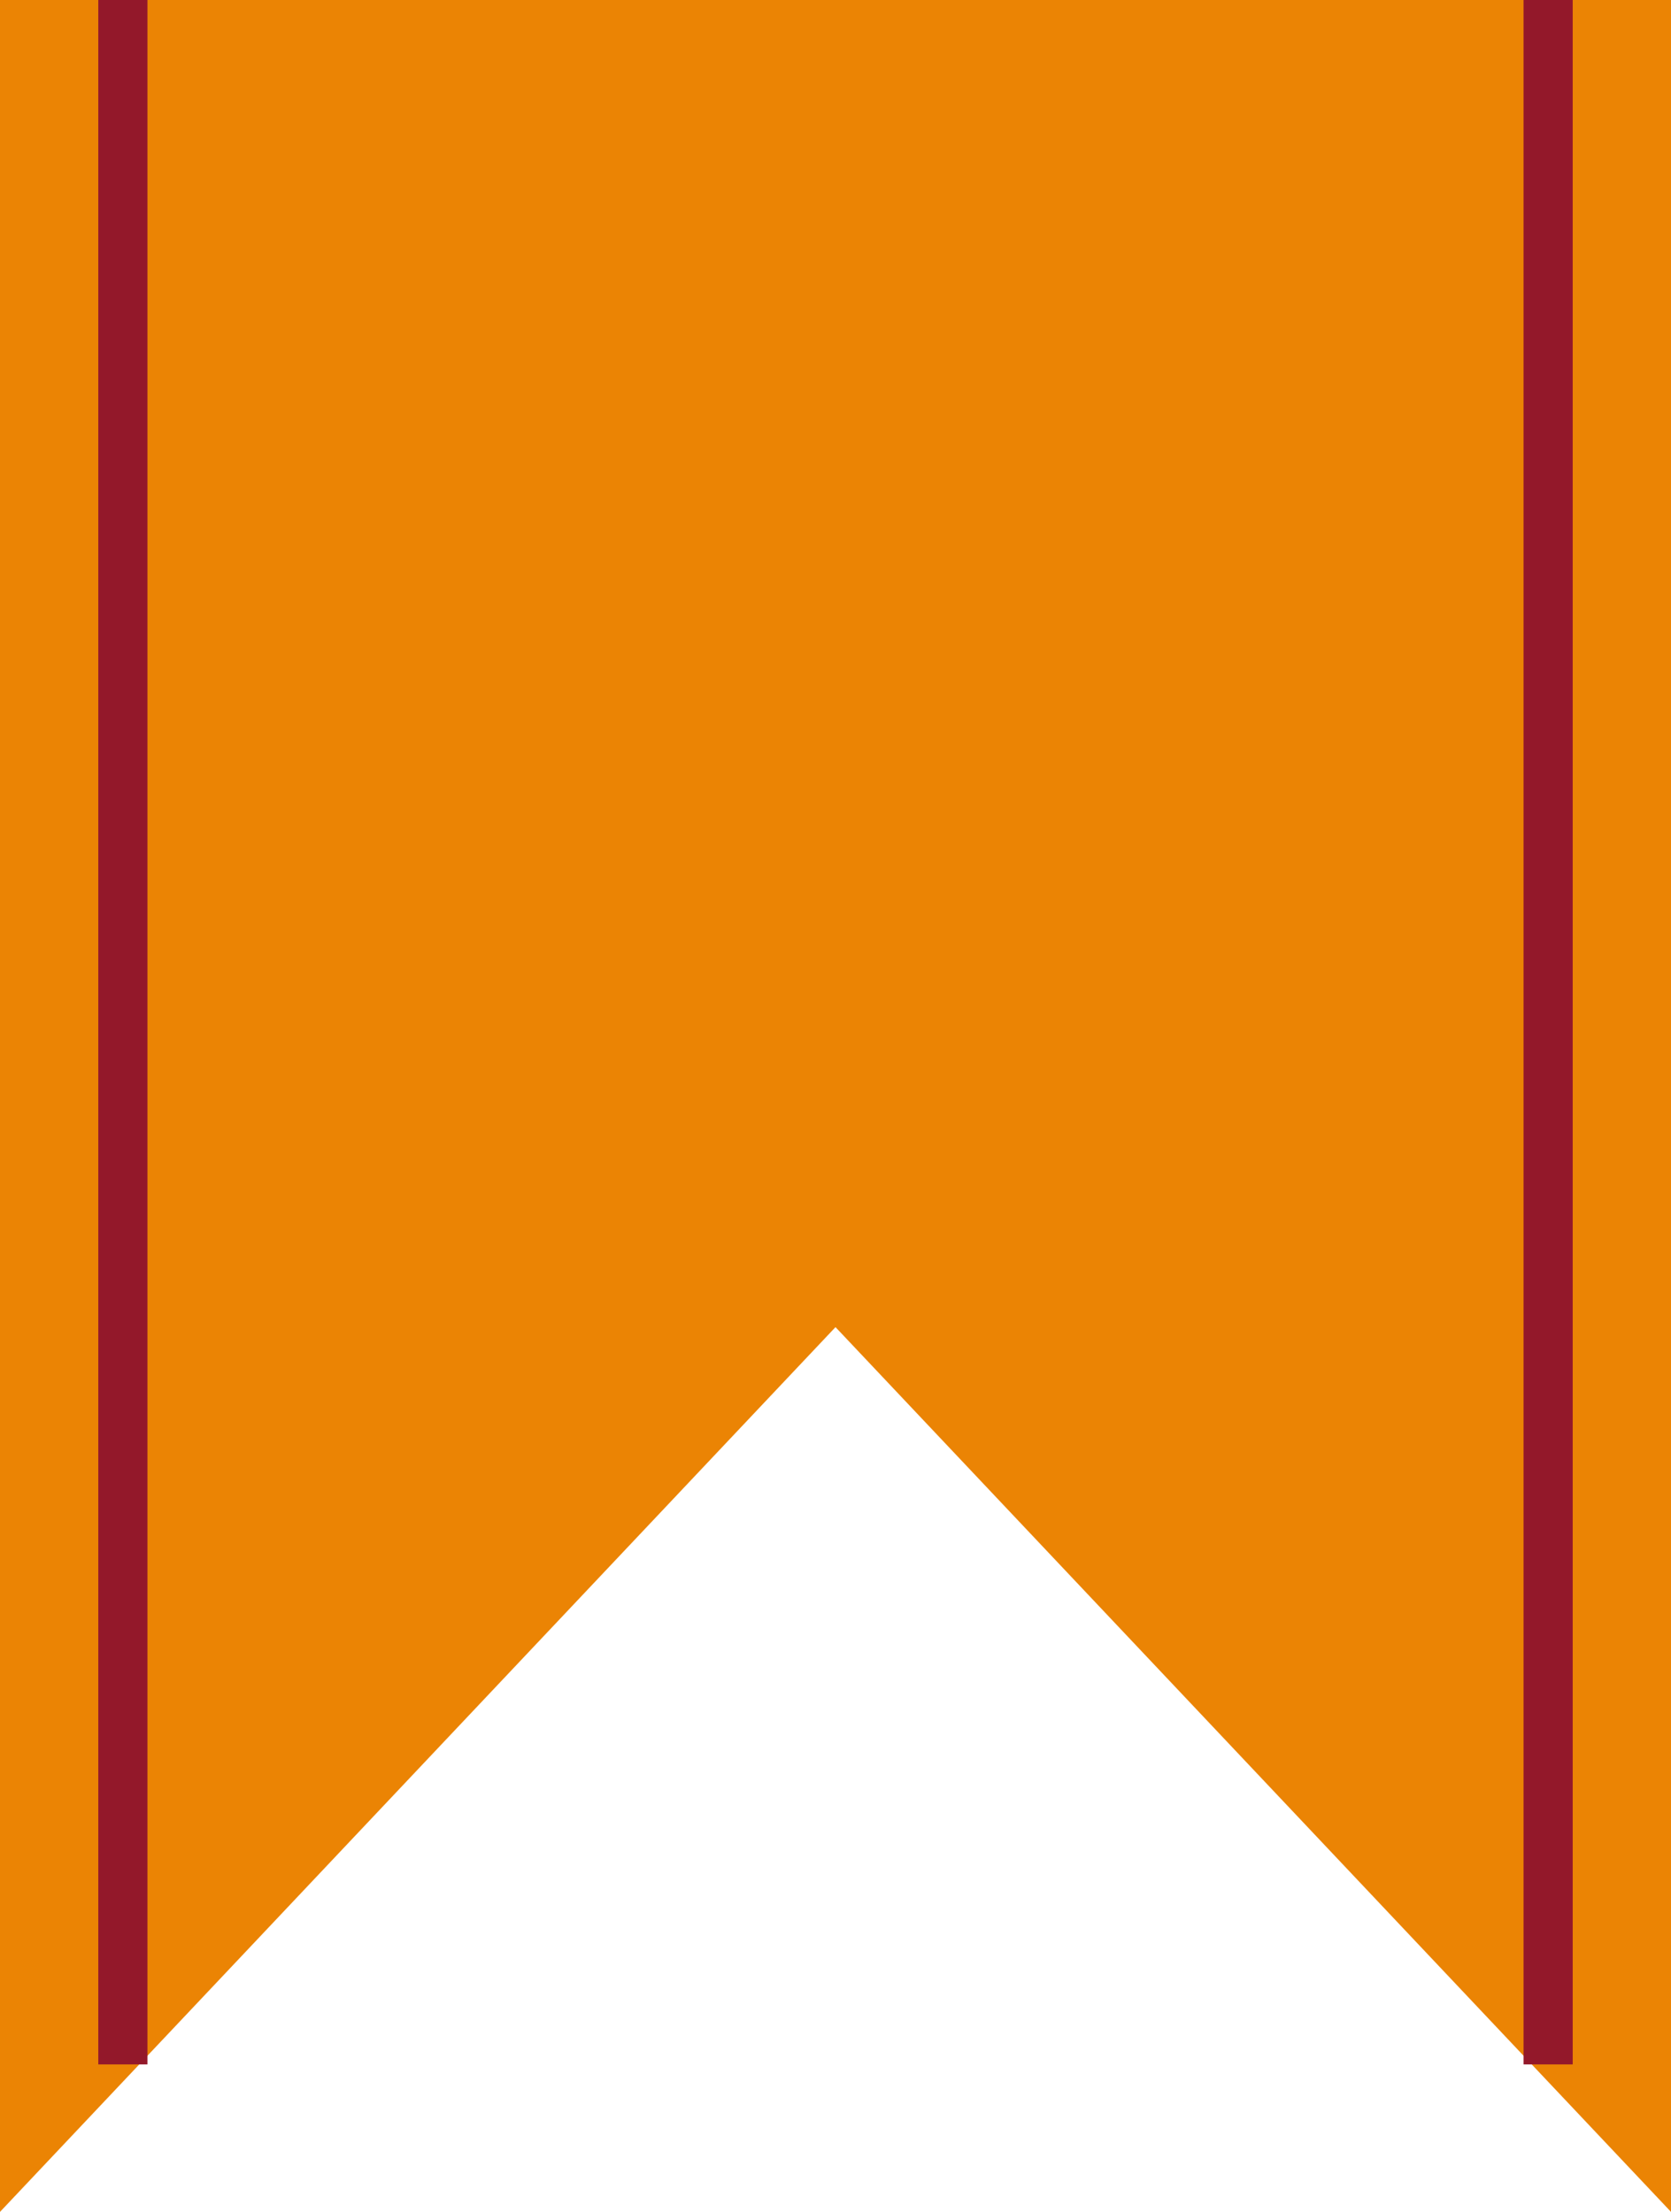 <svg xmlns="http://www.w3.org/2000/svg" id="title-deco_orange.svg" width="34" height="45" viewBox="0 0 34 45"><defs><style>      .cls-1 {        fill: #eb8404;        fill-rule: evenodd;      }      .cls-2 {        fill: #93182a;      }    </style></defs><path id="&#x30EA;&#x30DC;&#x30F3;" class="cls-1" d="M186,1349h34v45l-17-18-17,18v-45Z" transform="translate(-186 -1349)"></path><rect id="&#x30E9;&#x30A4;&#x30F3;&#x88C5;&#x98FE;-&#x5DE6;" class="cls-2" x="2" width="1" height="42"></rect><rect id="&#x30E9;&#x30A4;&#x30F3;&#x88C5;&#x98FE;-&#x53F3;" class="cls-2" x="31" width="1" height="42"></rect></svg>